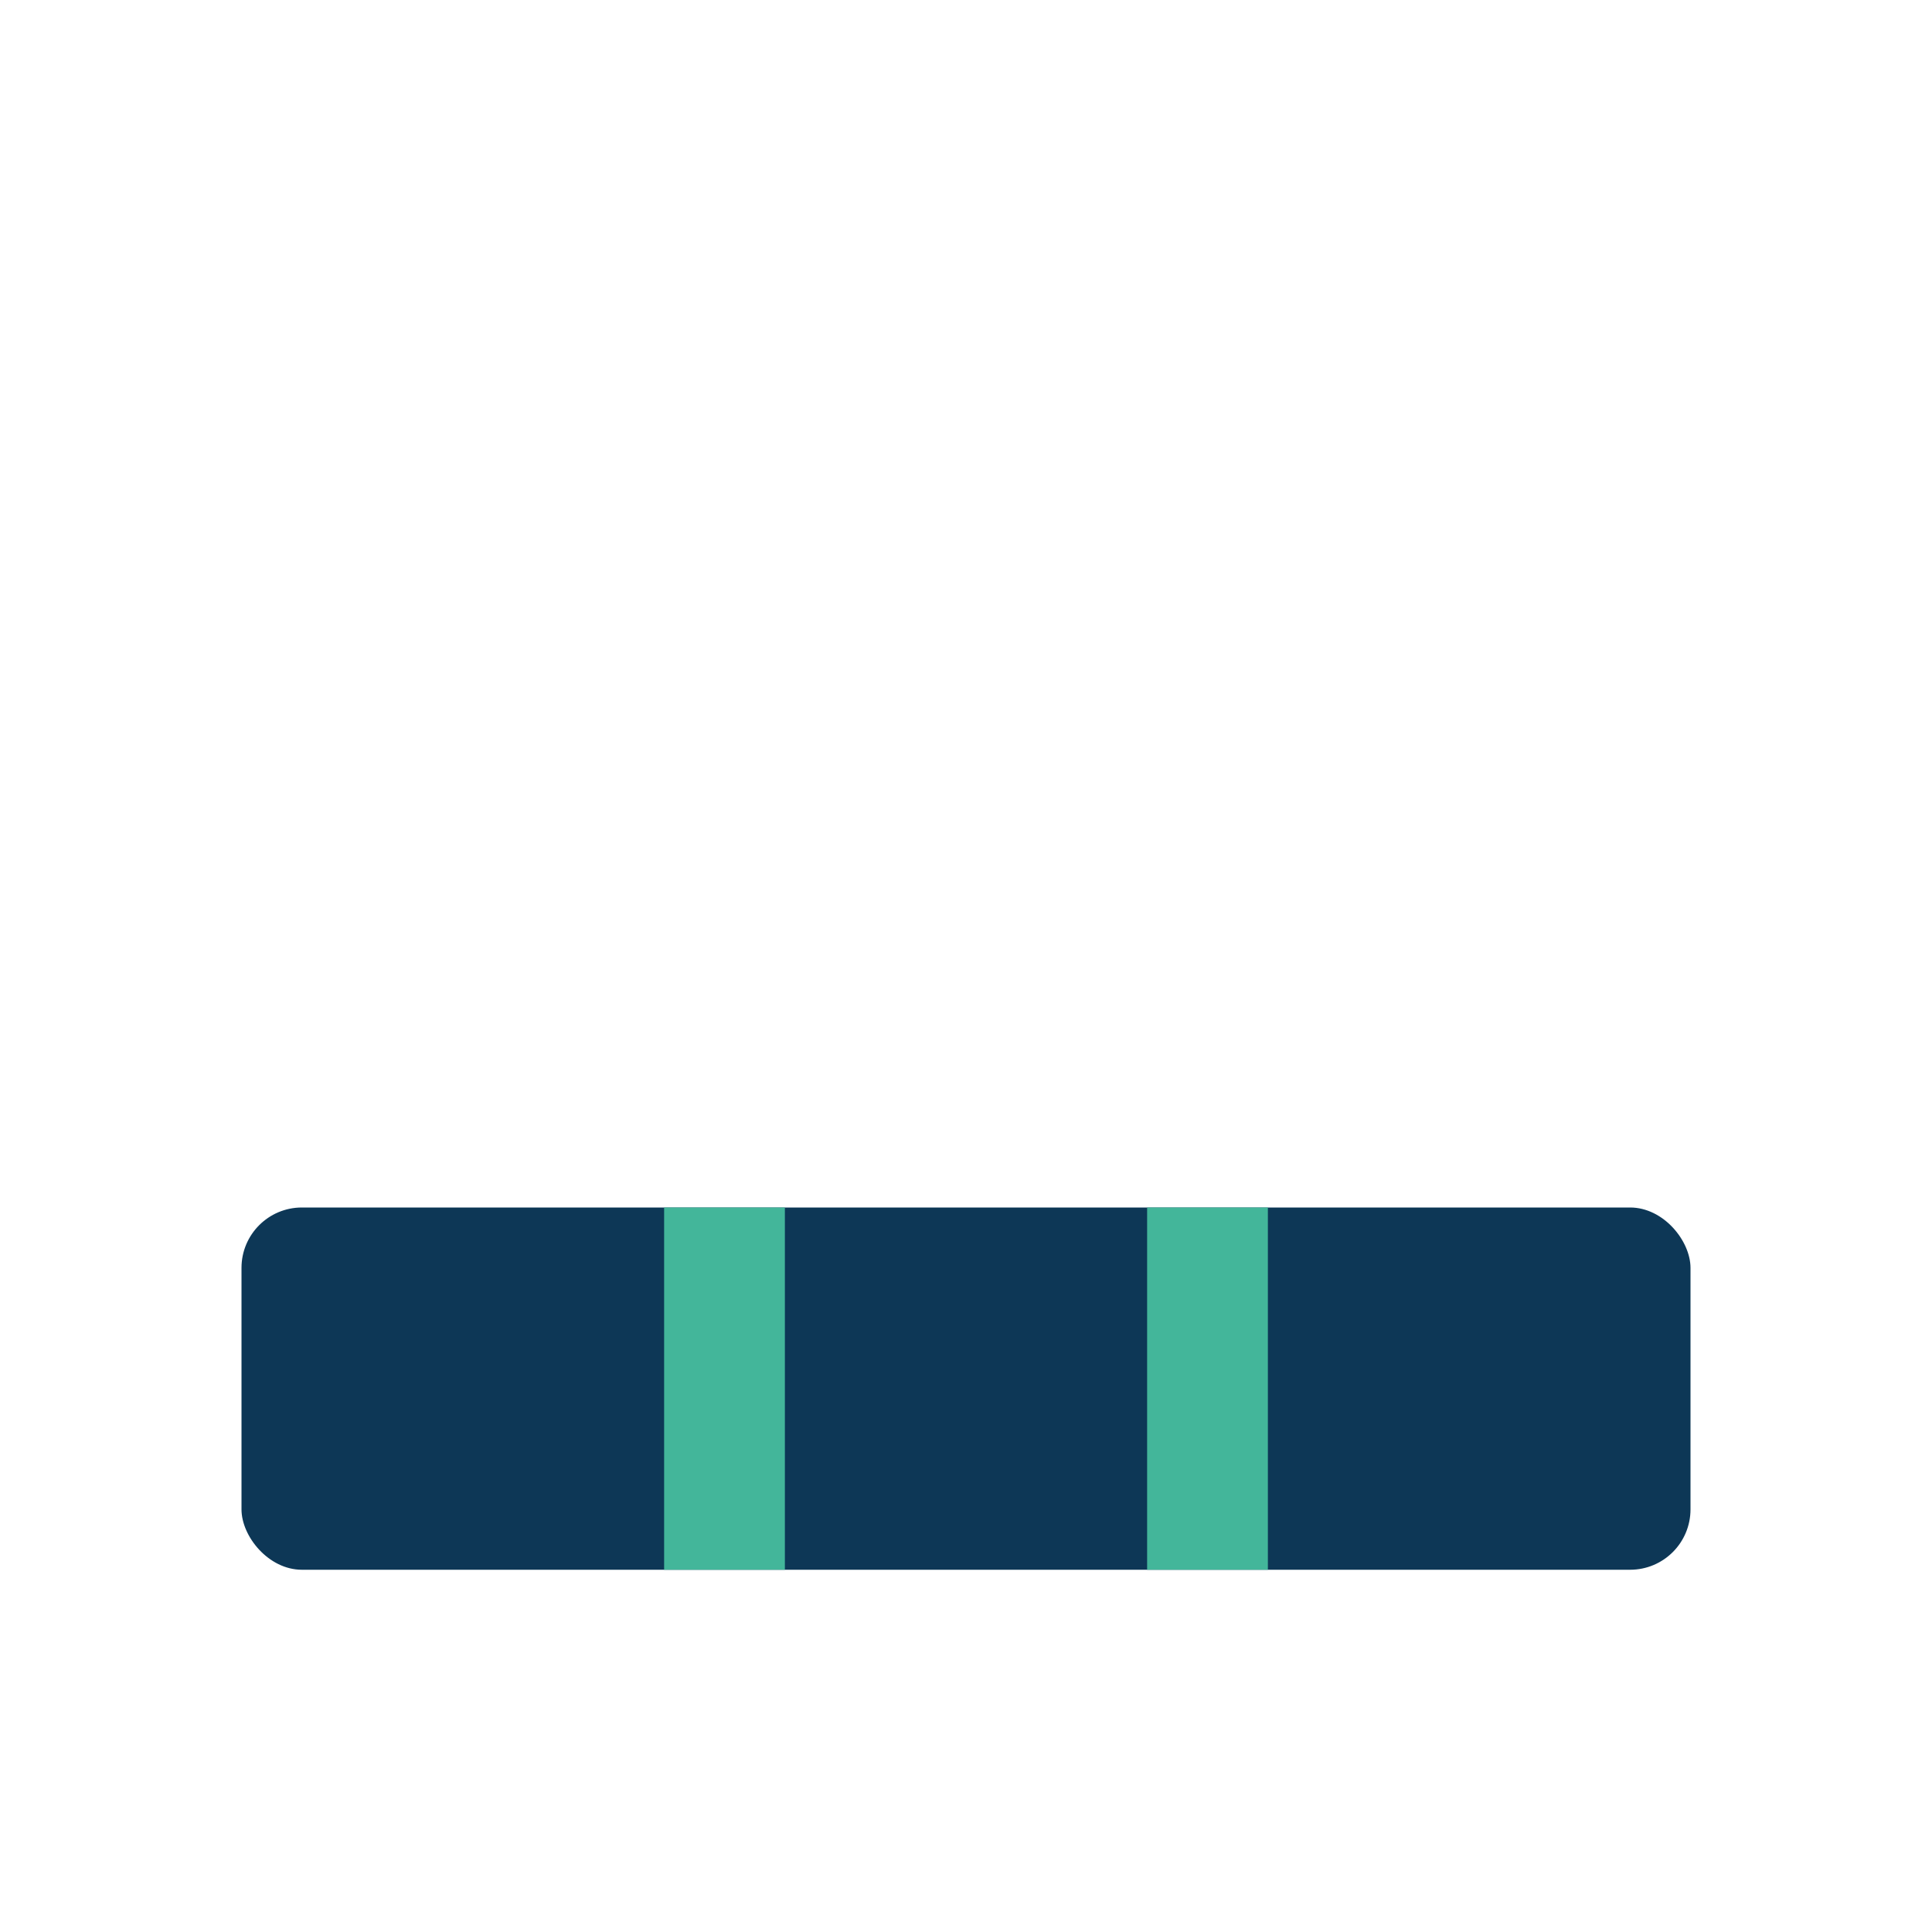 <?xml version="1.0" encoding="UTF-8"?>
<svg xmlns="http://www.w3.org/2000/svg" width="32" height="32" viewBox="0 0 32 32"><rect x="4" y="20" width="24" height="6" rx="1" fill="#0D3756"/><path d="M12 20v6M20 20v6" stroke="#43B69A" stroke-width="2"/></svg>